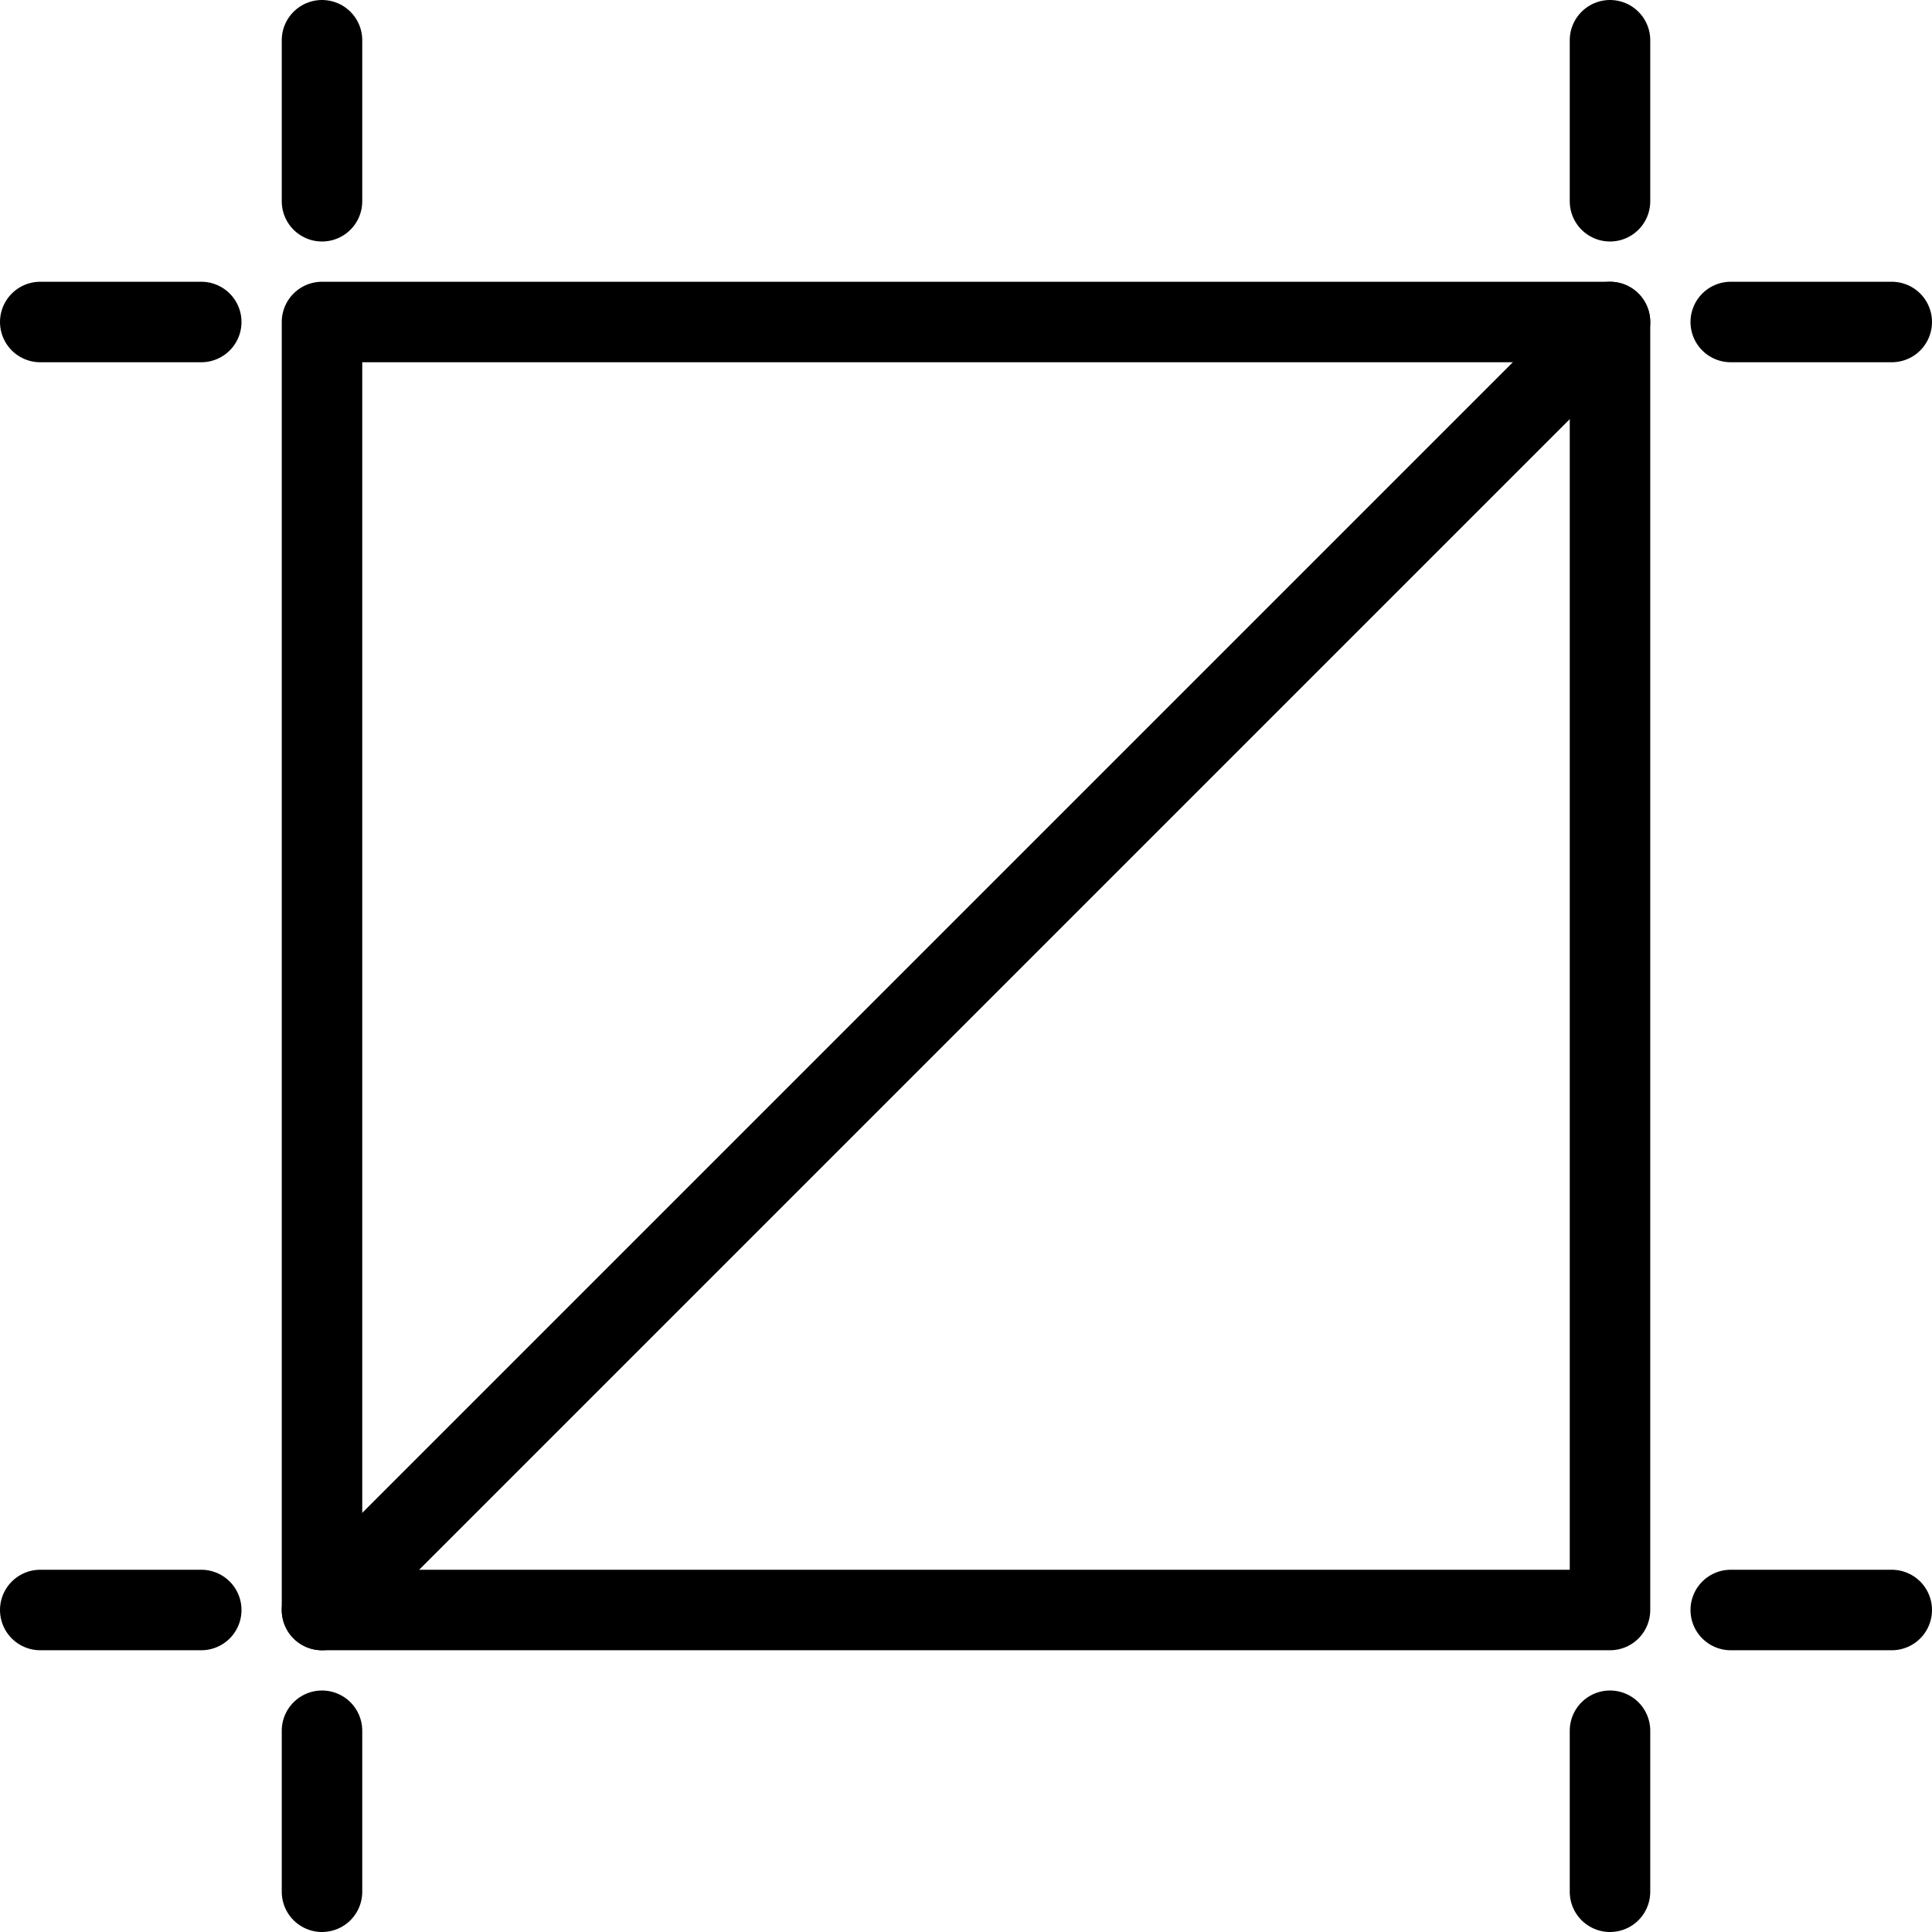 <?xml version="1.0" ?><svg data-name="Layer 1" id="Layer_1" viewBox="0 0 48 48" xmlns="http://www.w3.org/2000/svg"><defs><style>.cls-1{fill:none;stroke:#000;stroke-linecap:round;stroke-linejoin:round;stroke-width:2px;}</style></defs><title/><rect class="cls-1" height="32" width="32" x="8" y="8"/><line class="cls-1" x1="40" x2="40" y1="43" y2="47"/><line class="cls-1" x1="43" x2="47" y1="40" y2="40"/><line class="cls-1" x1="43" x2="47" y1="8" y2="8"/><line class="cls-1" x1="40" x2="40" y1="5" y2="1"/><line class="cls-1" x1="8" x2="8" y1="5" y2="1"/><line class="cls-1" x1="5" x2="1" y1="8" y2="8"/><line class="cls-1" x1="5" x2="1" y1="40" y2="40"/><line class="cls-1" x1="8" x2="8" y1="43" y2="47"/><line class="cls-1" x1="8" x2="40" y1="40" y2="8"/></svg>